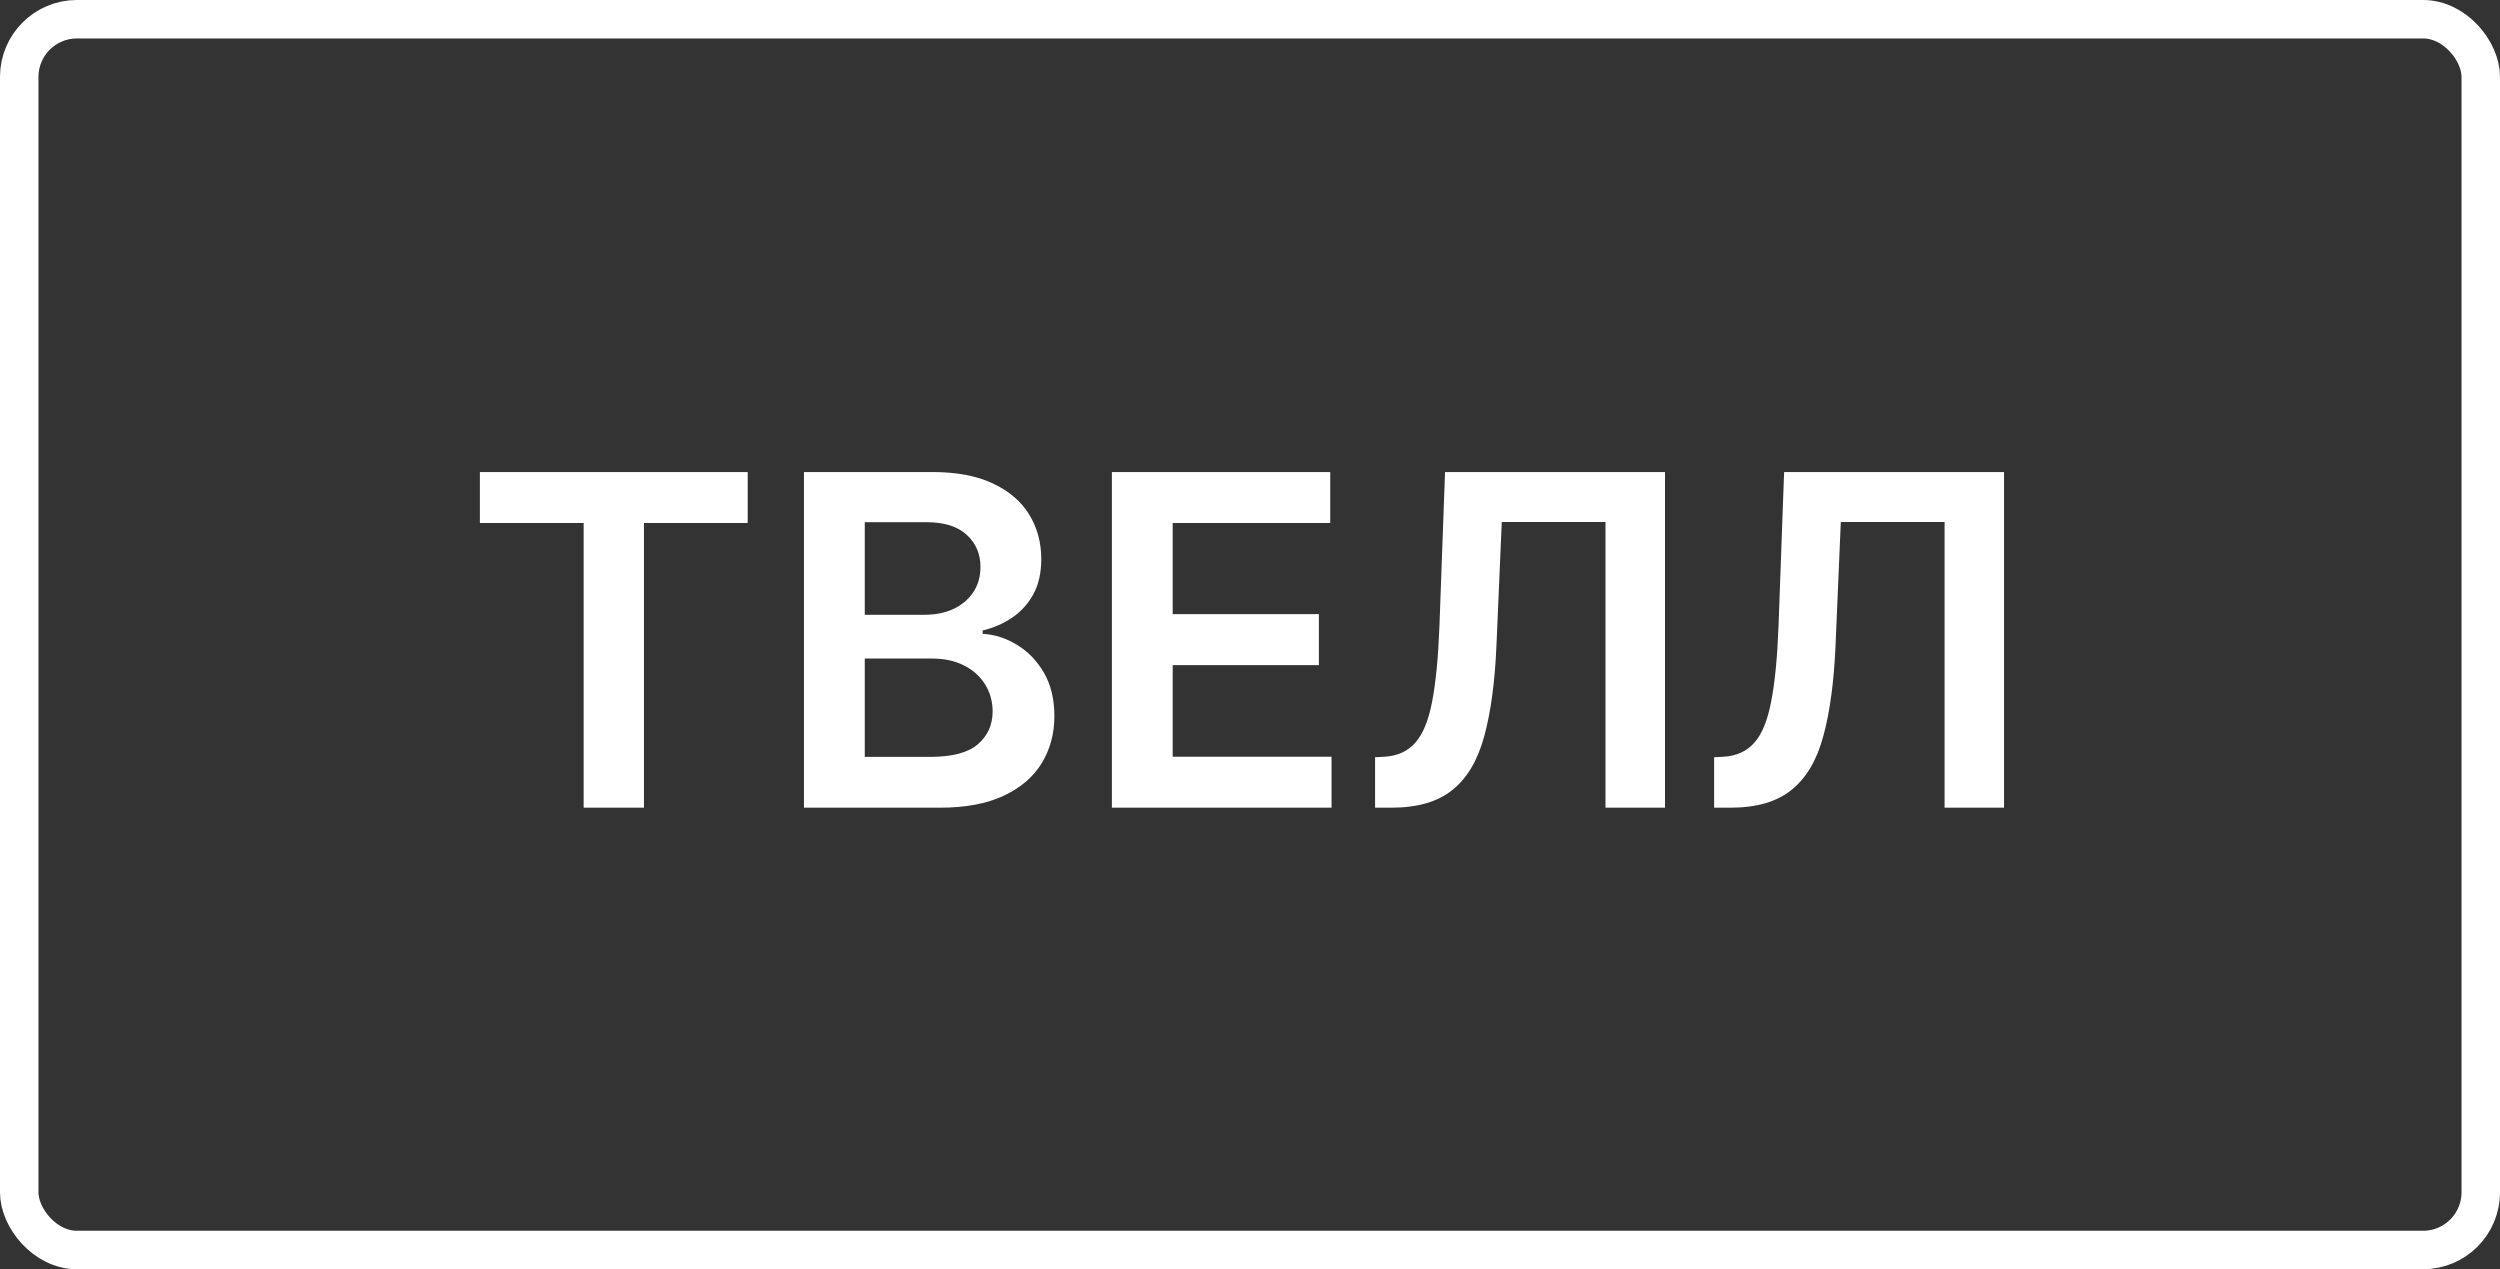 <svg width="65" height="33" viewBox="0 0 65 33" fill="none" xmlns="http://www.w3.org/2000/svg">
<rect x="0" y="0" width="65" height="33" fill="#333333" stroke="none"/>
<rect x="0.5" y="0.5" width="64" height="32" rx="1.5" stroke="white"/>
<path d="M12.477 13.598V12.273H19.44V13.598H16.743V21H15.175V13.598H12.477ZM20.903 21V12.273H24.244C24.874 12.273 25.398 12.372 25.816 12.571C26.236 12.767 26.55 13.036 26.758 13.376C26.968 13.717 27.073 14.104 27.073 14.536C27.073 14.891 27.005 15.195 26.869 15.447C26.732 15.697 26.549 15.901 26.319 16.057C26.089 16.213 25.832 16.325 25.548 16.393V16.479C25.857 16.496 26.154 16.591 26.438 16.764C26.725 16.935 26.959 17.176 27.141 17.489C27.323 17.801 27.414 18.179 27.414 18.622C27.414 19.074 27.305 19.48 27.086 19.841C26.867 20.199 26.538 20.482 26.097 20.689C25.657 20.896 25.103 21 24.435 21H20.903ZM22.484 19.679H24.184C24.758 19.679 25.171 19.57 25.424 19.351C25.68 19.129 25.808 18.845 25.808 18.499C25.808 18.24 25.744 18.007 25.616 17.8C25.488 17.59 25.306 17.425 25.07 17.305C24.834 17.183 24.553 17.122 24.227 17.122H22.484V19.679ZM22.484 15.984H24.048C24.32 15.984 24.566 15.935 24.785 15.835C25.003 15.733 25.175 15.589 25.3 15.405C25.428 15.217 25.492 14.996 25.492 14.74C25.492 14.402 25.373 14.124 25.134 13.905C24.898 13.686 24.548 13.577 24.082 13.577H22.484V15.984ZM28.909 21V12.273H34.586V13.598H30.49V15.967H34.291V17.293H30.49V19.675H34.62V21H28.909ZM35.752 21V19.688L35.999 19.675C36.334 19.655 36.6 19.534 36.796 19.312C36.995 19.091 37.141 18.734 37.235 18.243C37.331 17.751 37.395 17.092 37.426 16.266L37.571 12.273H43.29V21H41.743V13.572H39.046L38.909 16.756C38.87 17.71 38.764 18.501 38.594 19.129C38.426 19.757 38.151 20.226 37.767 20.535C37.387 20.845 36.857 21 36.178 21H35.752ZM44.567 21V19.688L44.814 19.675C45.149 19.655 45.415 19.534 45.611 19.312C45.81 19.091 45.956 18.734 46.05 18.243C46.147 17.751 46.211 17.092 46.242 16.266L46.387 12.273H52.105V21H50.559V13.572H47.861L47.725 16.756C47.685 17.71 47.58 18.501 47.409 19.129C47.242 19.757 46.966 20.226 46.583 20.535C46.202 20.845 45.672 21 44.993 21H44.567Z" fill="white"/>
</svg>
